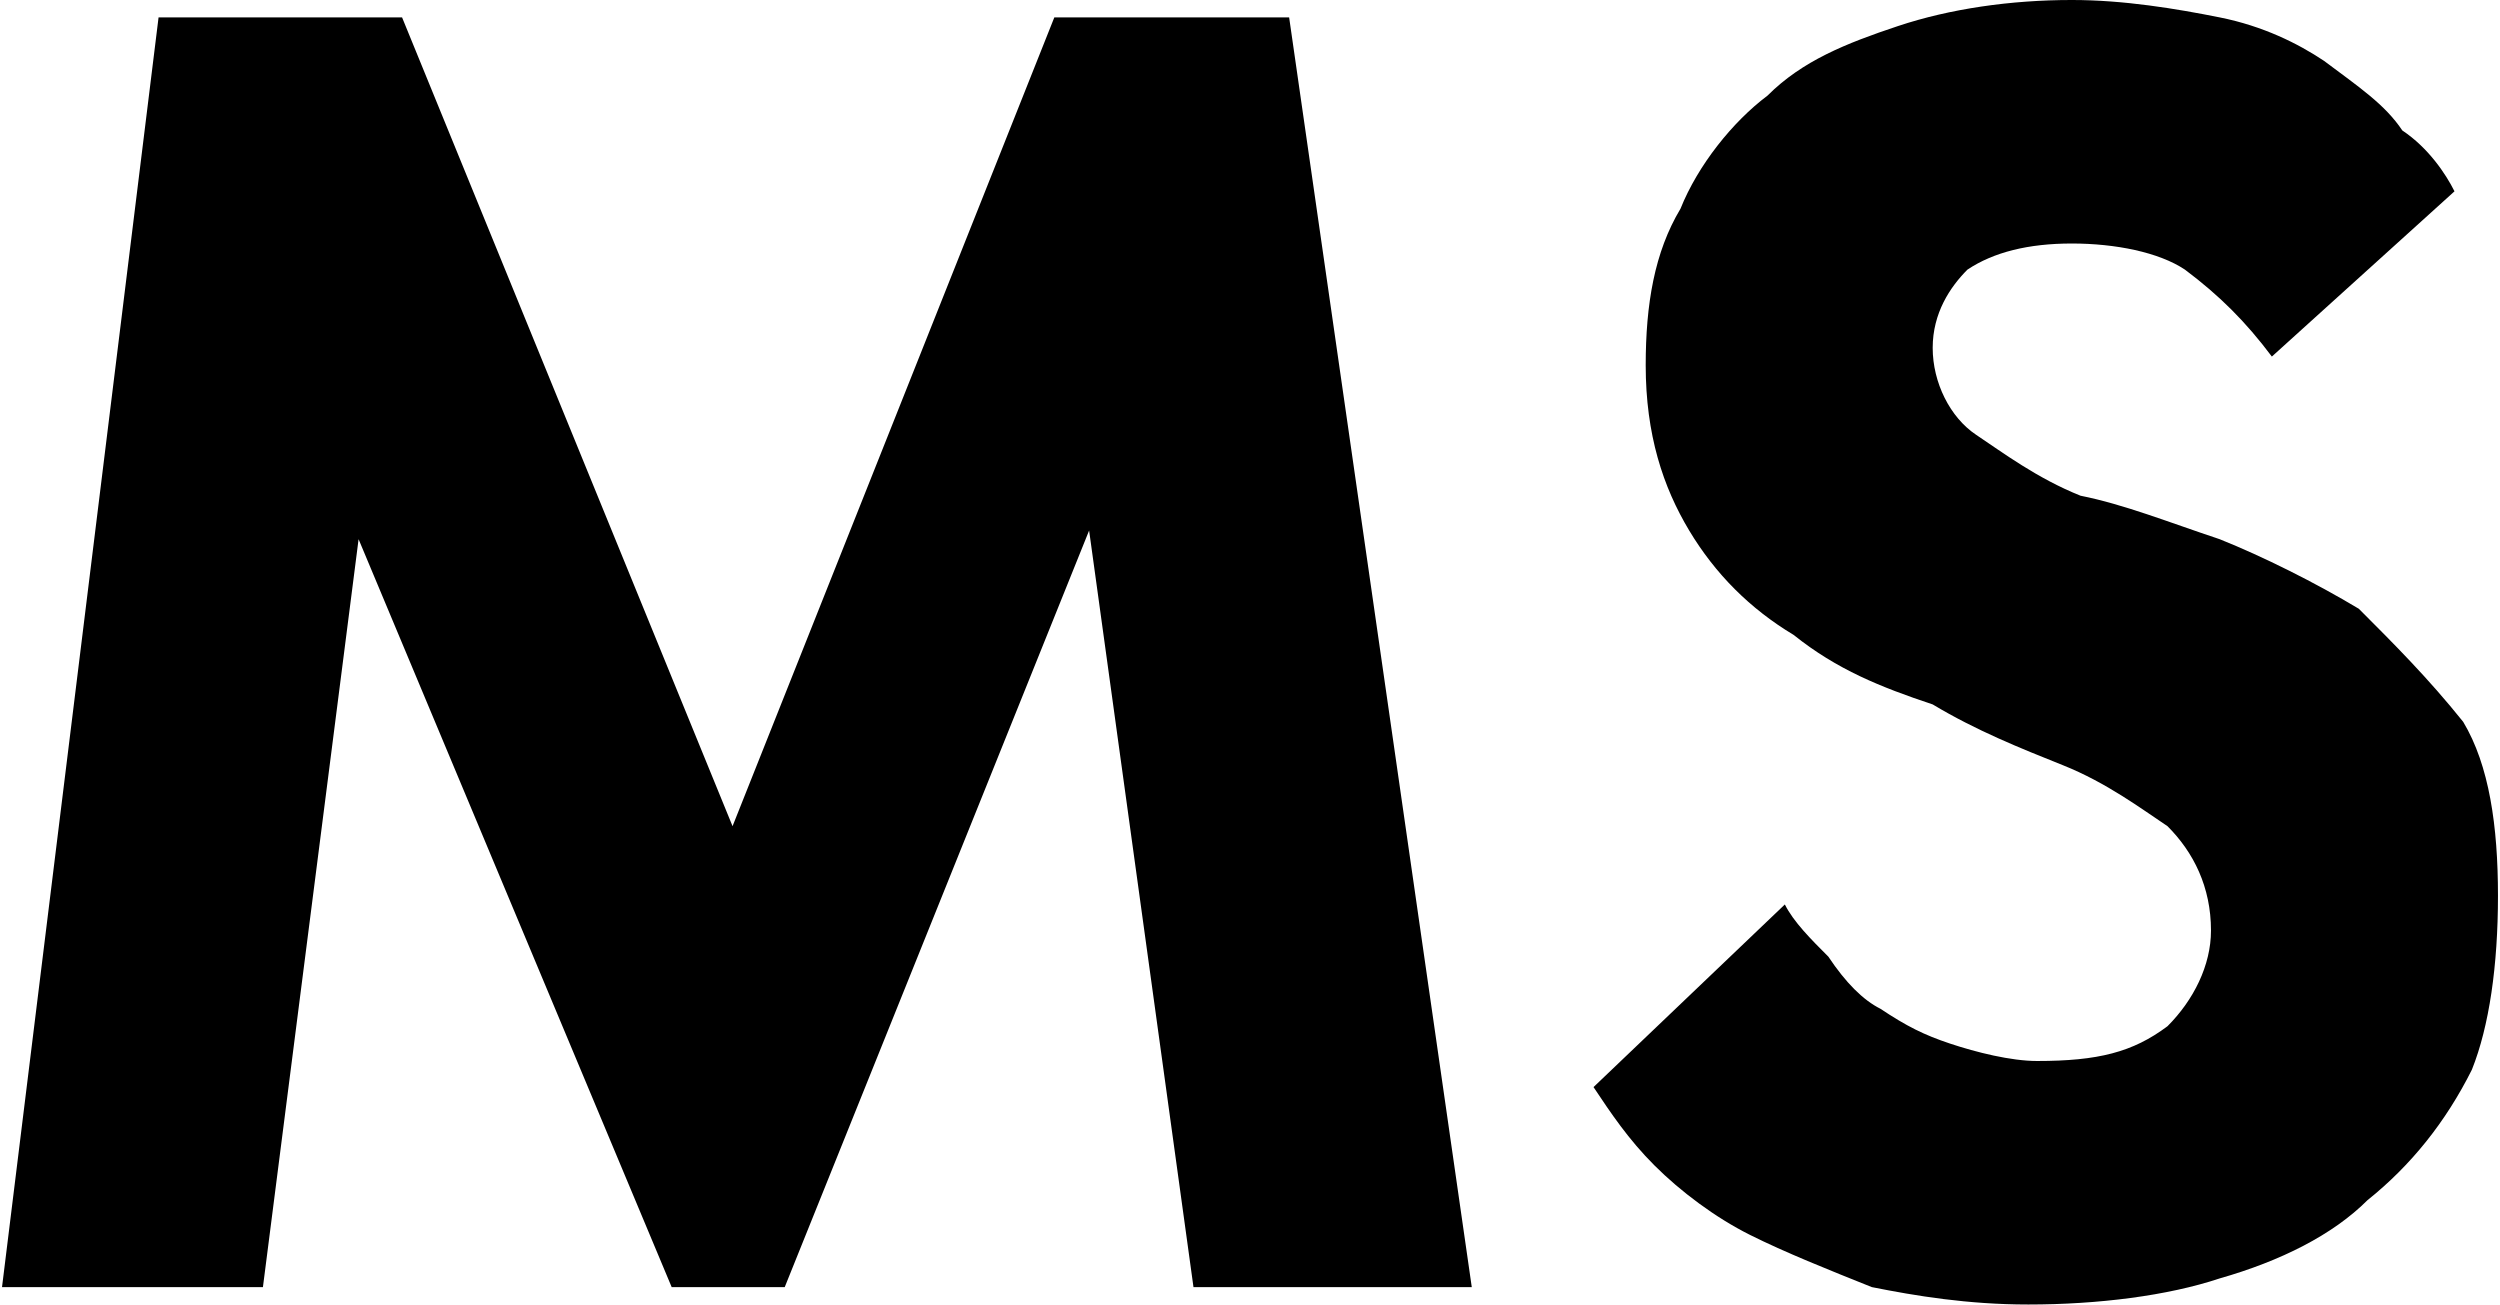 <?xml version="1.0" encoding="UTF-8"?> <svg xmlns="http://www.w3.org/2000/svg" xmlns:xlink="http://www.w3.org/1999/xlink" xml:space="preserve" width="11.65mm" height="6.079mm" version="1.0" style="shape-rendering:geometricPrecision; text-rendering:geometricPrecision; image-rendering:optimizeQuality; fill-rule:evenodd; clip-rule:evenodd" viewBox="0 0 287 150"> <defs> <style type="text/css"> .fil0 {fill:black;fill-rule:nonzero} </style> </defs> <g id="Слой_x0020_1">  <path class="fil0" d="M18 2l28 0 38 93 37 -93 27 0 21 146 -32 0 -12 -87 -35 87 -13 0 -36 -86 -11 86 -30 0 18 -146zm215 148c-7,0 -13,-1 -18,-2 -5,-2 -10,-4 -14,-6 -4,-2 -8,-5 -11,-8 -3,-3 -5,-6 -7,-9l22 -21c1,2 3,4 5,6 2,3 4,5 6,6 3,2 5,3 8,4 3,1 7,2 10,2 7,0 11,-1 15,-4 3,-3 5,-7 5,-11 0,-5 -2,-9 -5,-12 -3,-2 -7,-5 -12,-7 -5,-2 -10,-4 -15,-7 -6,-2 -11,-4 -16,-8 -5,-3 -9,-7 -12,-12 -3,-5 -5,-11 -5,-19 0,-7 1,-13 4,-18 2,-5 6,-10 10,-13 4,-4 9,-6 15,-8 6,-2 13,-3 20,-3 6,0 12,1 17,2 5,1 9,3 12,5 4,3 7,5 9,8 3,2 5,5 6,7l-21 19c-3,-4 -6,-7 -10,-10 -3,-2 -8,-3 -13,-3 -5,0 -9,1 -12,3 -2,2 -4,5 -4,9 0,4 2,8 5,10 3,2 7,5 12,7 5,1 10,3 16,5 5,2 11,5 16,8 4,4 8,8 12,13 3,5 4,12 4,20 0,8 -1,15 -3,20 -3,6 -7,11 -12,15 -4,4 -10,7 -17,9 -6,2 -14,3 -22,3z"></path> </g> </svg> 